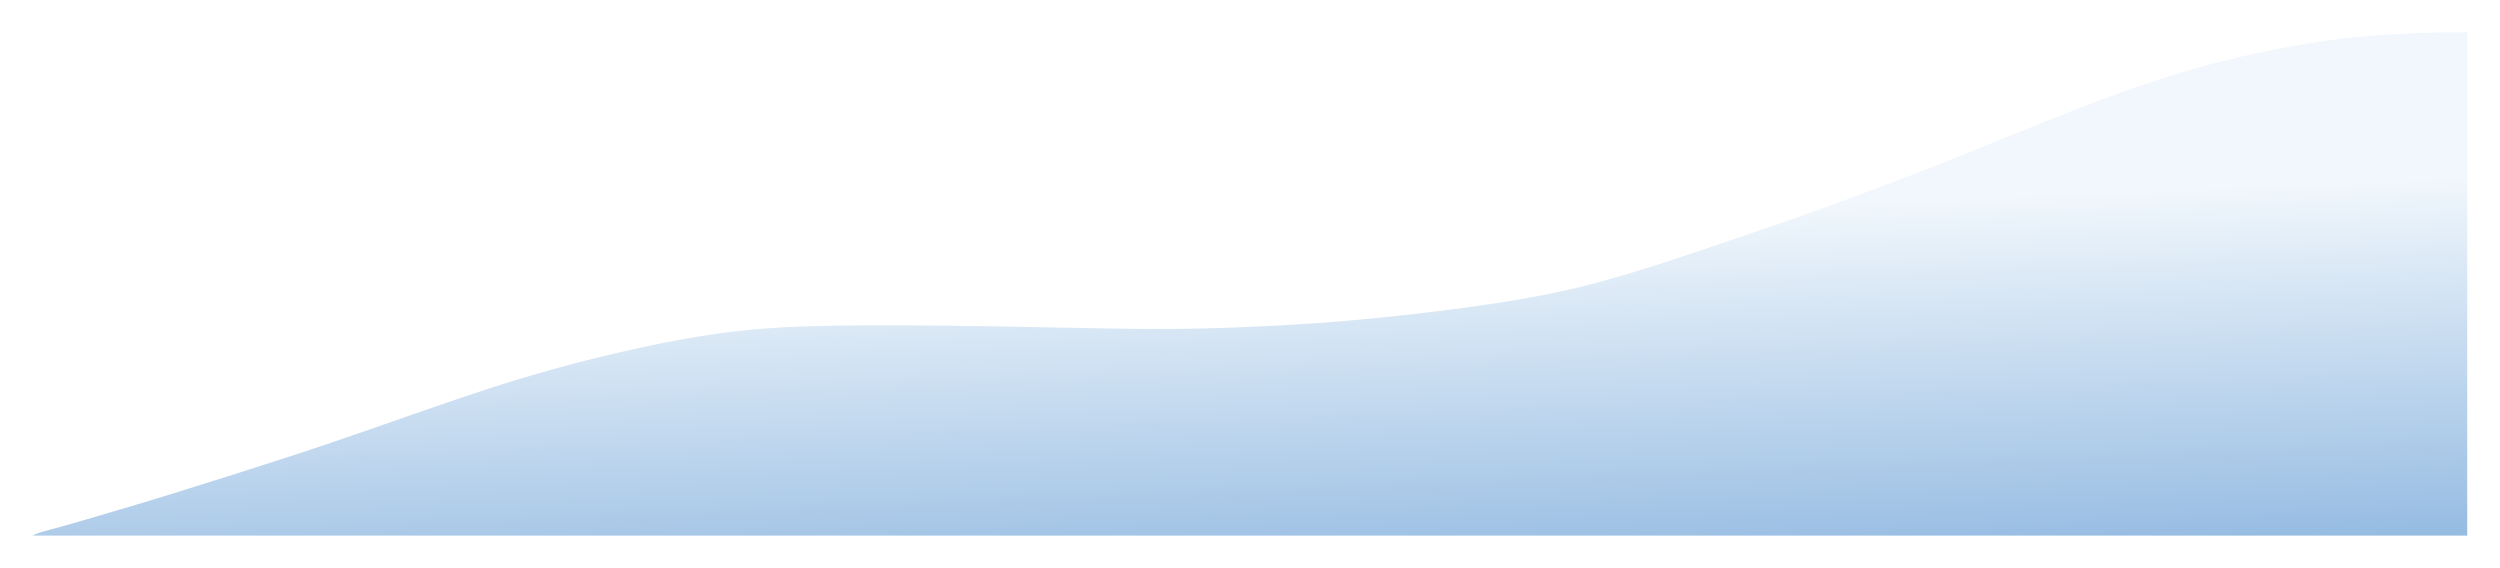 <?xml version="1.0" encoding="UTF-8"?>
<svg xmlns="http://www.w3.org/2000/svg" xmlns:xlink="http://www.w3.org/1999/xlink" id="Layer_2" viewBox="0 0 701.52 159.36">
  <defs>
    <style>.cls-1{fill:url(#linear-gradient);filter:url(#drop-shadow-1);}</style>
    <linearGradient id="linear-gradient" x1="353.11" y1="66.78" x2="358.4" y2="197.79" gradientUnits="userSpaceOnUse">
      <stop offset="0" stop-color="#f1f7fc"></stop>
      <stop offset="1" stop-color="#79a9da"></stop>
    </linearGradient>
    <filter id="drop-shadow-1">
      <feOffset dx="-3" dy="-3"></feOffset>
      <feGaussianBlur result="blur" stdDeviation="3"></feGaussianBlur>
      <feFlood flood-color="#010101" flood-opacity=".3"></feFlood>
      <feComposite in2="blur" operator="in"></feComposite>
      <feComposite in="SourceGraphic"></feComposite>
    </filter>
  </defs>
  <g id="Layer_1-2">
    <path class="cls-1" d="M692.59,12.09c-2.35-.02-4.71,0-7.06,.06-2.66,.06-5.32,.17-7.98,.3-3.08,.15-6.16,.33-9.24,.58-2.84,.23-5.67,.52-8.5,.87-1.14,.14-2.28,.29-3.41,.45-.69,.1-1.37,.19-2.06,.3-1.17,.17-2.33,.35-3.5,.54-3.23,.52-6.45,1.1-9.66,1.73-6.22,1.21-12.41,2.62-18.53,4.28-3.24,.88-6.46,1.8-9.66,2.79-3.05,.94-6.07,1.95-9.09,2.98-5.74,1.97-11.43,4.05-17.09,6.23-6.29,2.43-12.55,4.93-18.8,7.47-5.78,2.35-11.54,4.72-17.33,7.03-.45,.18-.91,.36-1.36,.54-.41,.16-.82,.32-1.22,.49-6.09,2.4-12.2,4.74-18.33,7.04-6.1,2.28-12.21,4.56-18.35,6.76-6.28,2.25-12.59,4.41-18.9,6.56-1.46,.5-2.91,.99-4.37,1.49-5.35,1.82-10.7,3.64-16.07,5.4-1.55,.51-3.11,1.01-4.66,1.51-1.93,.62-3.86,1.22-5.8,1.81-.51,.15-1.03,.31-1.54,.46-2.91,.86-5.82,1.69-8.74,2.48-3.04,.81-6.1,1.6-9.17,2.28-3.07,.68-6.15,1.29-9.24,1.86-6.24,1.14-12.51,2.08-18.79,2.94-.05,0-.09,.01-.14,.02-1.39,.19-2.77,.37-4.16,.55-6.11,.79-12.23,1.49-18.35,2.12-6.47,.66-12.94,1.24-19.43,1.68-3.45,.23-6.9,.46-10.35,.64-2.4,.13-4.8,.24-7.21,.35-1.05,.05-2.1,.09-3.16,.14-6.9,.29-13.8,.45-20.7,.49-4.81,.01-9.62-.03-14.43-.1-2.85-.04-5.7-.09-8.55-.15-13.18-.26-26.36-.54-39.54-.67-7.03-.07-14.06-.12-21.09-.1-6.46,.02-12.93,.1-19.39,.34-6.43,.24-12.87,.66-19.26,1.45-2.9,.36-5.79,.75-8.68,1.23-2.93,.48-5.86,1-8.77,1.56-5.3,1.01-10.58,2.19-15.83,3.41-2.9,.68-5.79,1.38-8.67,2.12-2.77,.71-5.52,1.46-8.28,2.23-3.56,.99-7.12,2.01-10.65,3.09-2.21,.67-4.42,1.37-6.62,2.08-6.36,2.07-12.69,4.23-19.01,6.42-5.56,1.93-11.11,3.89-16.68,5.82-6.21,2.16-12.44,4.27-18.69,6.32-12.15,3.97-24.34,7.82-36.55,11.61-5.38,1.67-10.79,3.28-16.2,4.86-2.52,.74-5.05,1.48-7.57,2.23-2.91,.85-5.83,1.67-8.75,2.46-.69,.18-1.38,.36-2.06,.55-.63,.17-1.25,.36-1.86,.6-.45,.17-.92,.35-1.32,.62h11.08c.07-.02,.13-.03,.2-.05-.06,.02-.12,.03-.19,.05H695.32s0-65.67,0-65.67V15.92h0v-3.8c-.91-.02-1.81-.03-2.72-.04Zm-34.88,5.91l.09-.02c.05,0,.1-.01,.15-.02,.74-.1,1.47-.2,2.21-.28-.82,.1-1.64,.21-2.46,.32Zm-30.86,6.03c.21-.05,.42-.11,.64-.16-.21,.05-.42,.11-.64,.16-.16,.04-.33,.08-.5,.12,.17-.04,.33-.09,.5-.13Zm-3.08,.8h.03c.39-.11,.78-.22,1.17-.31-.44,.11-.88,.23-1.31,.35l.12-.03Z"></path>
  </g>
</svg>
